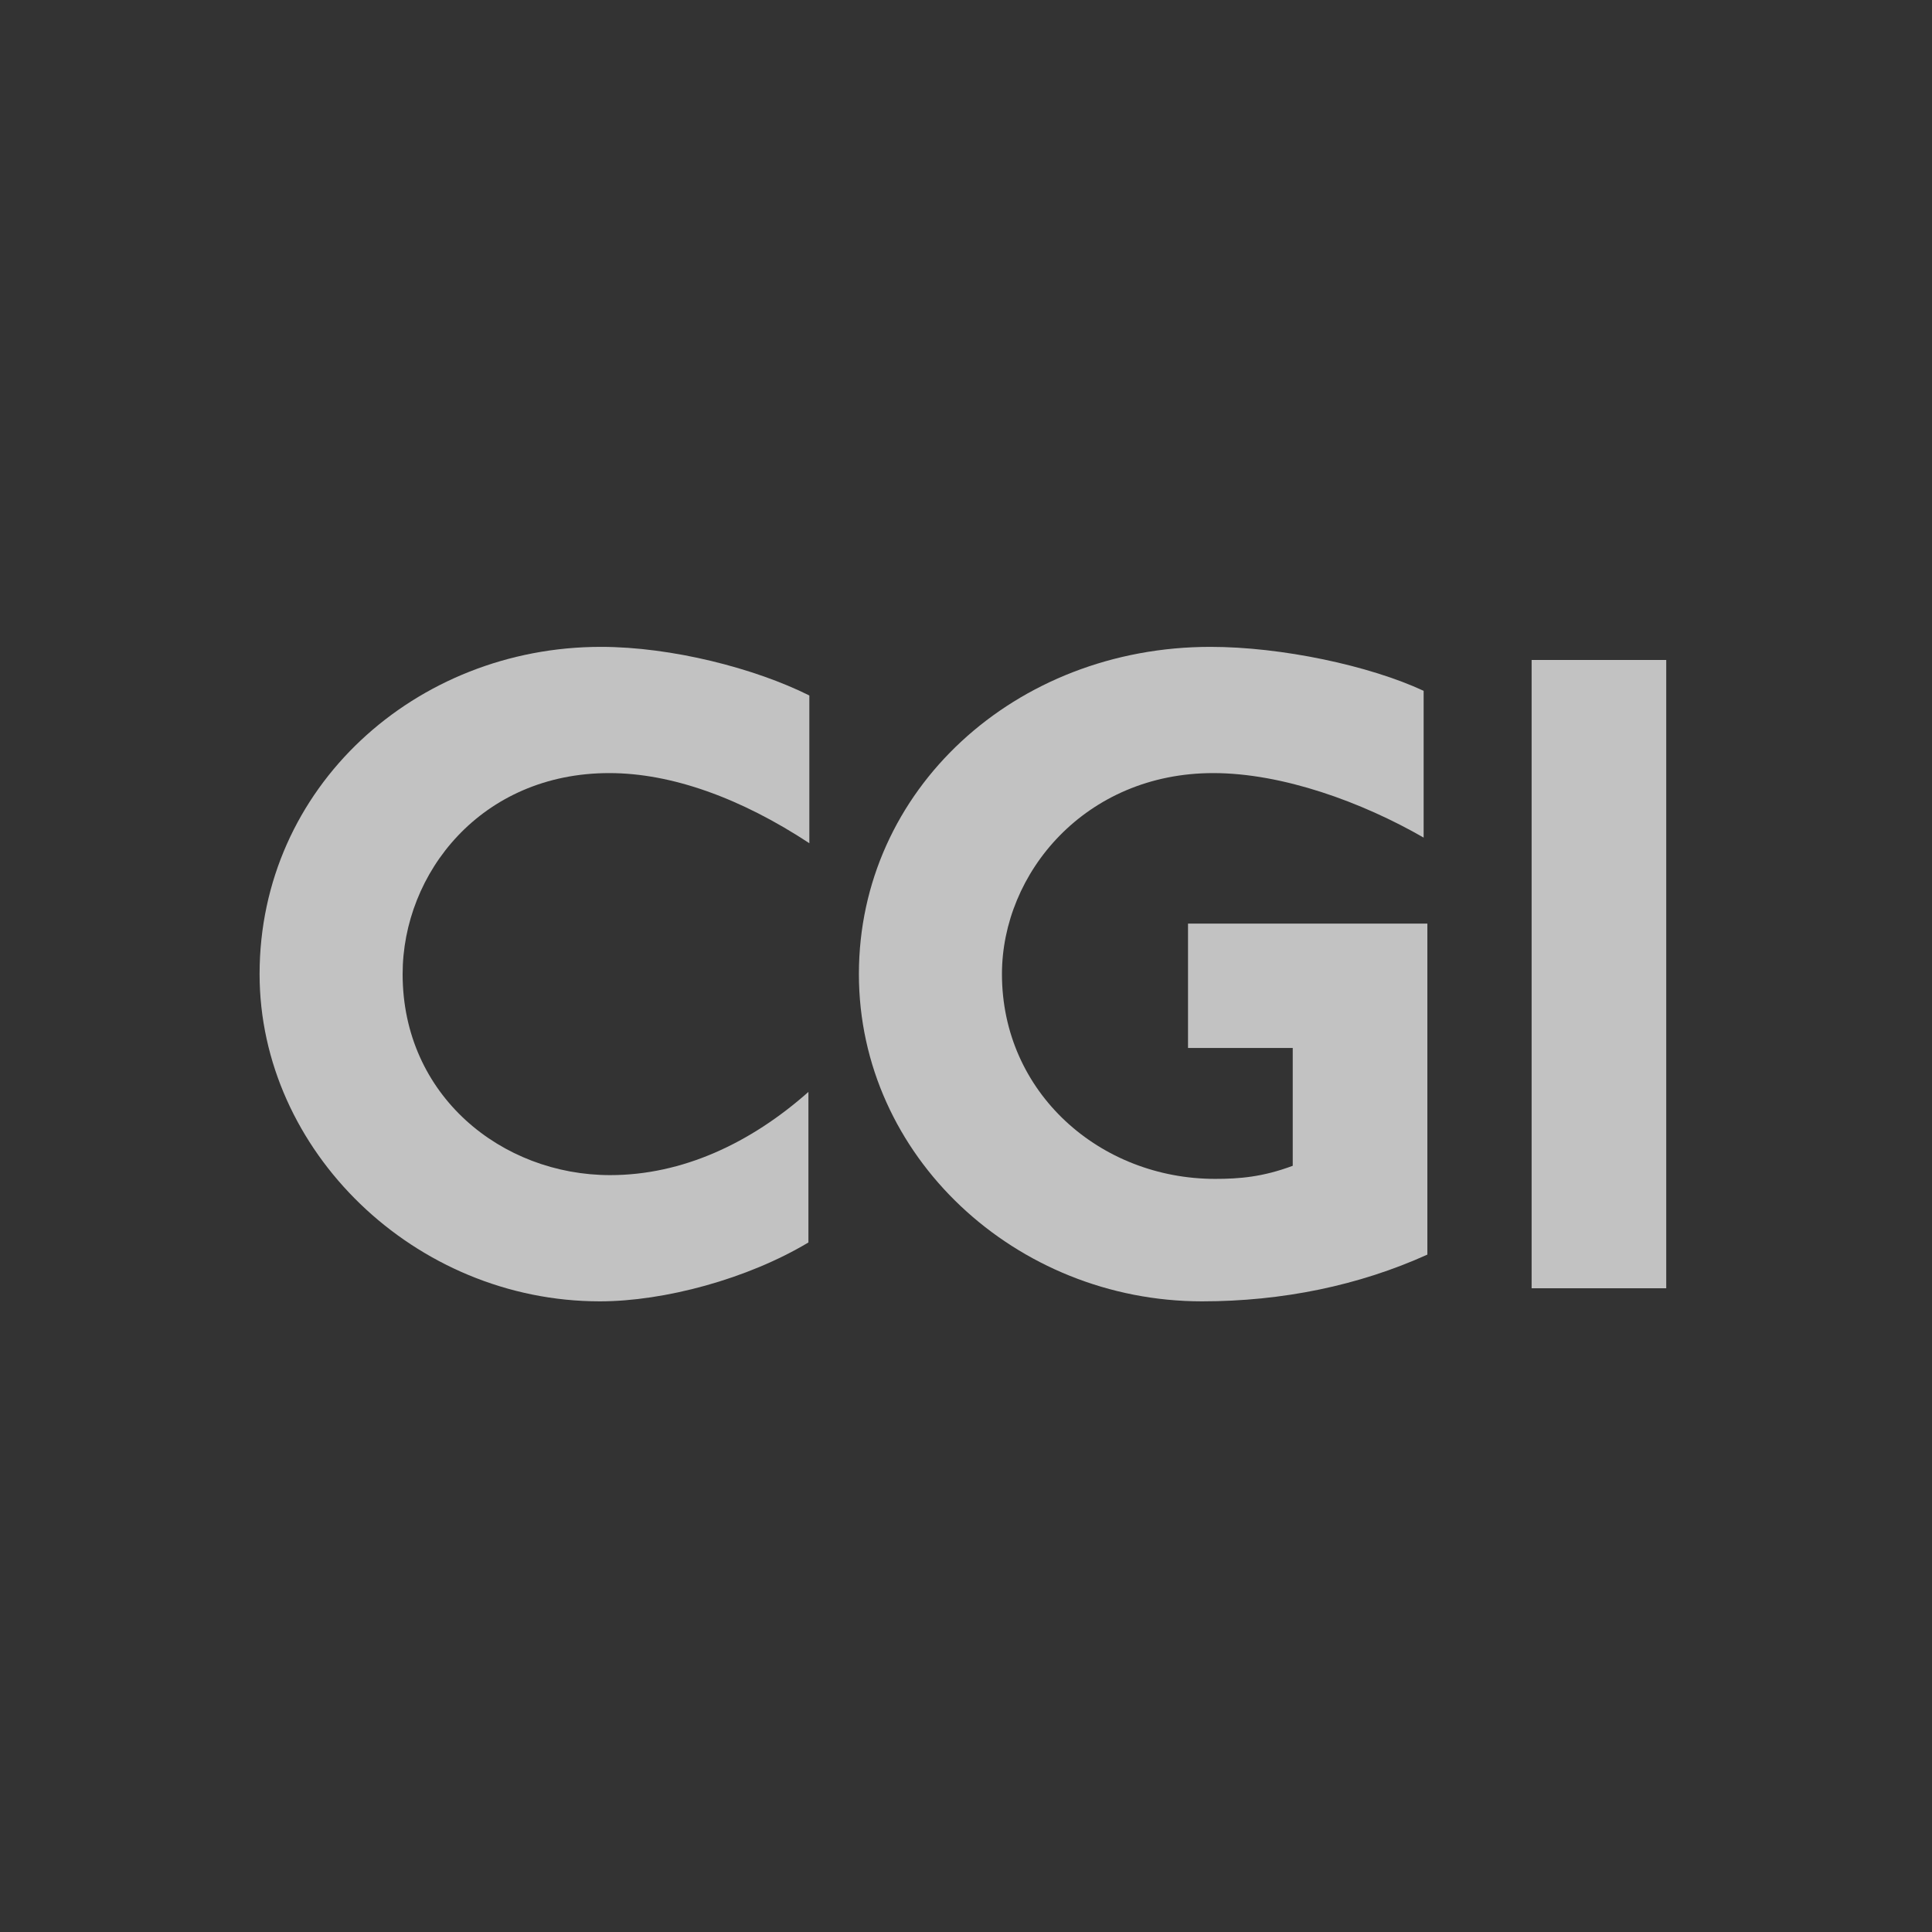 <svg width="108" height="108" viewBox="0 0 108 108" fill="none" xmlns="http://www.w3.org/2000/svg">
<rect x="0" y="0" width="108" height="108" fill="#333333" stroke="none"/>
<g opacity="0.7">
<path d="M34.058 43.216C26.898 43.216 22.507 48.809 22.507 54.453C22.507 61.248 28.047 65.69 34.11 65.69C38.135 65.69 41.95 63.913 45.191 61.039V69.454C41.793 71.492 37.142 72.746 33.535 72.746C23.187 72.746 14.511 64.332 14.511 54.453C14.511 44 23.239 36.16 33.588 36.16C37.56 36.16 42.211 37.362 45.243 38.878V47.136C41.428 44.627 37.56 43.216 34.058 43.216Z" fill="white"/>
<path d="M67.195 72.746C56.794 72.746 48.013 64.645 48.013 54.453C48.013 44.157 56.742 36.16 67.665 36.16C71.638 36.16 76.551 37.206 79.582 38.617V46.822C76.132 44.836 71.69 43.216 67.822 43.216C60.662 43.216 56.01 48.809 56.01 54.453C56.01 61.091 61.498 65.9 67.927 65.9C69.286 65.9 70.592 65.795 72.265 65.168V58.582H66.411V51.631H79.791V70.133C75.976 71.858 71.69 72.746 67.195 72.746Z" fill="white"/>
<path d="M85.618 72.015V36.893H93.144V72.015H85.618Z" fill="white"/>
</g>
</svg>
